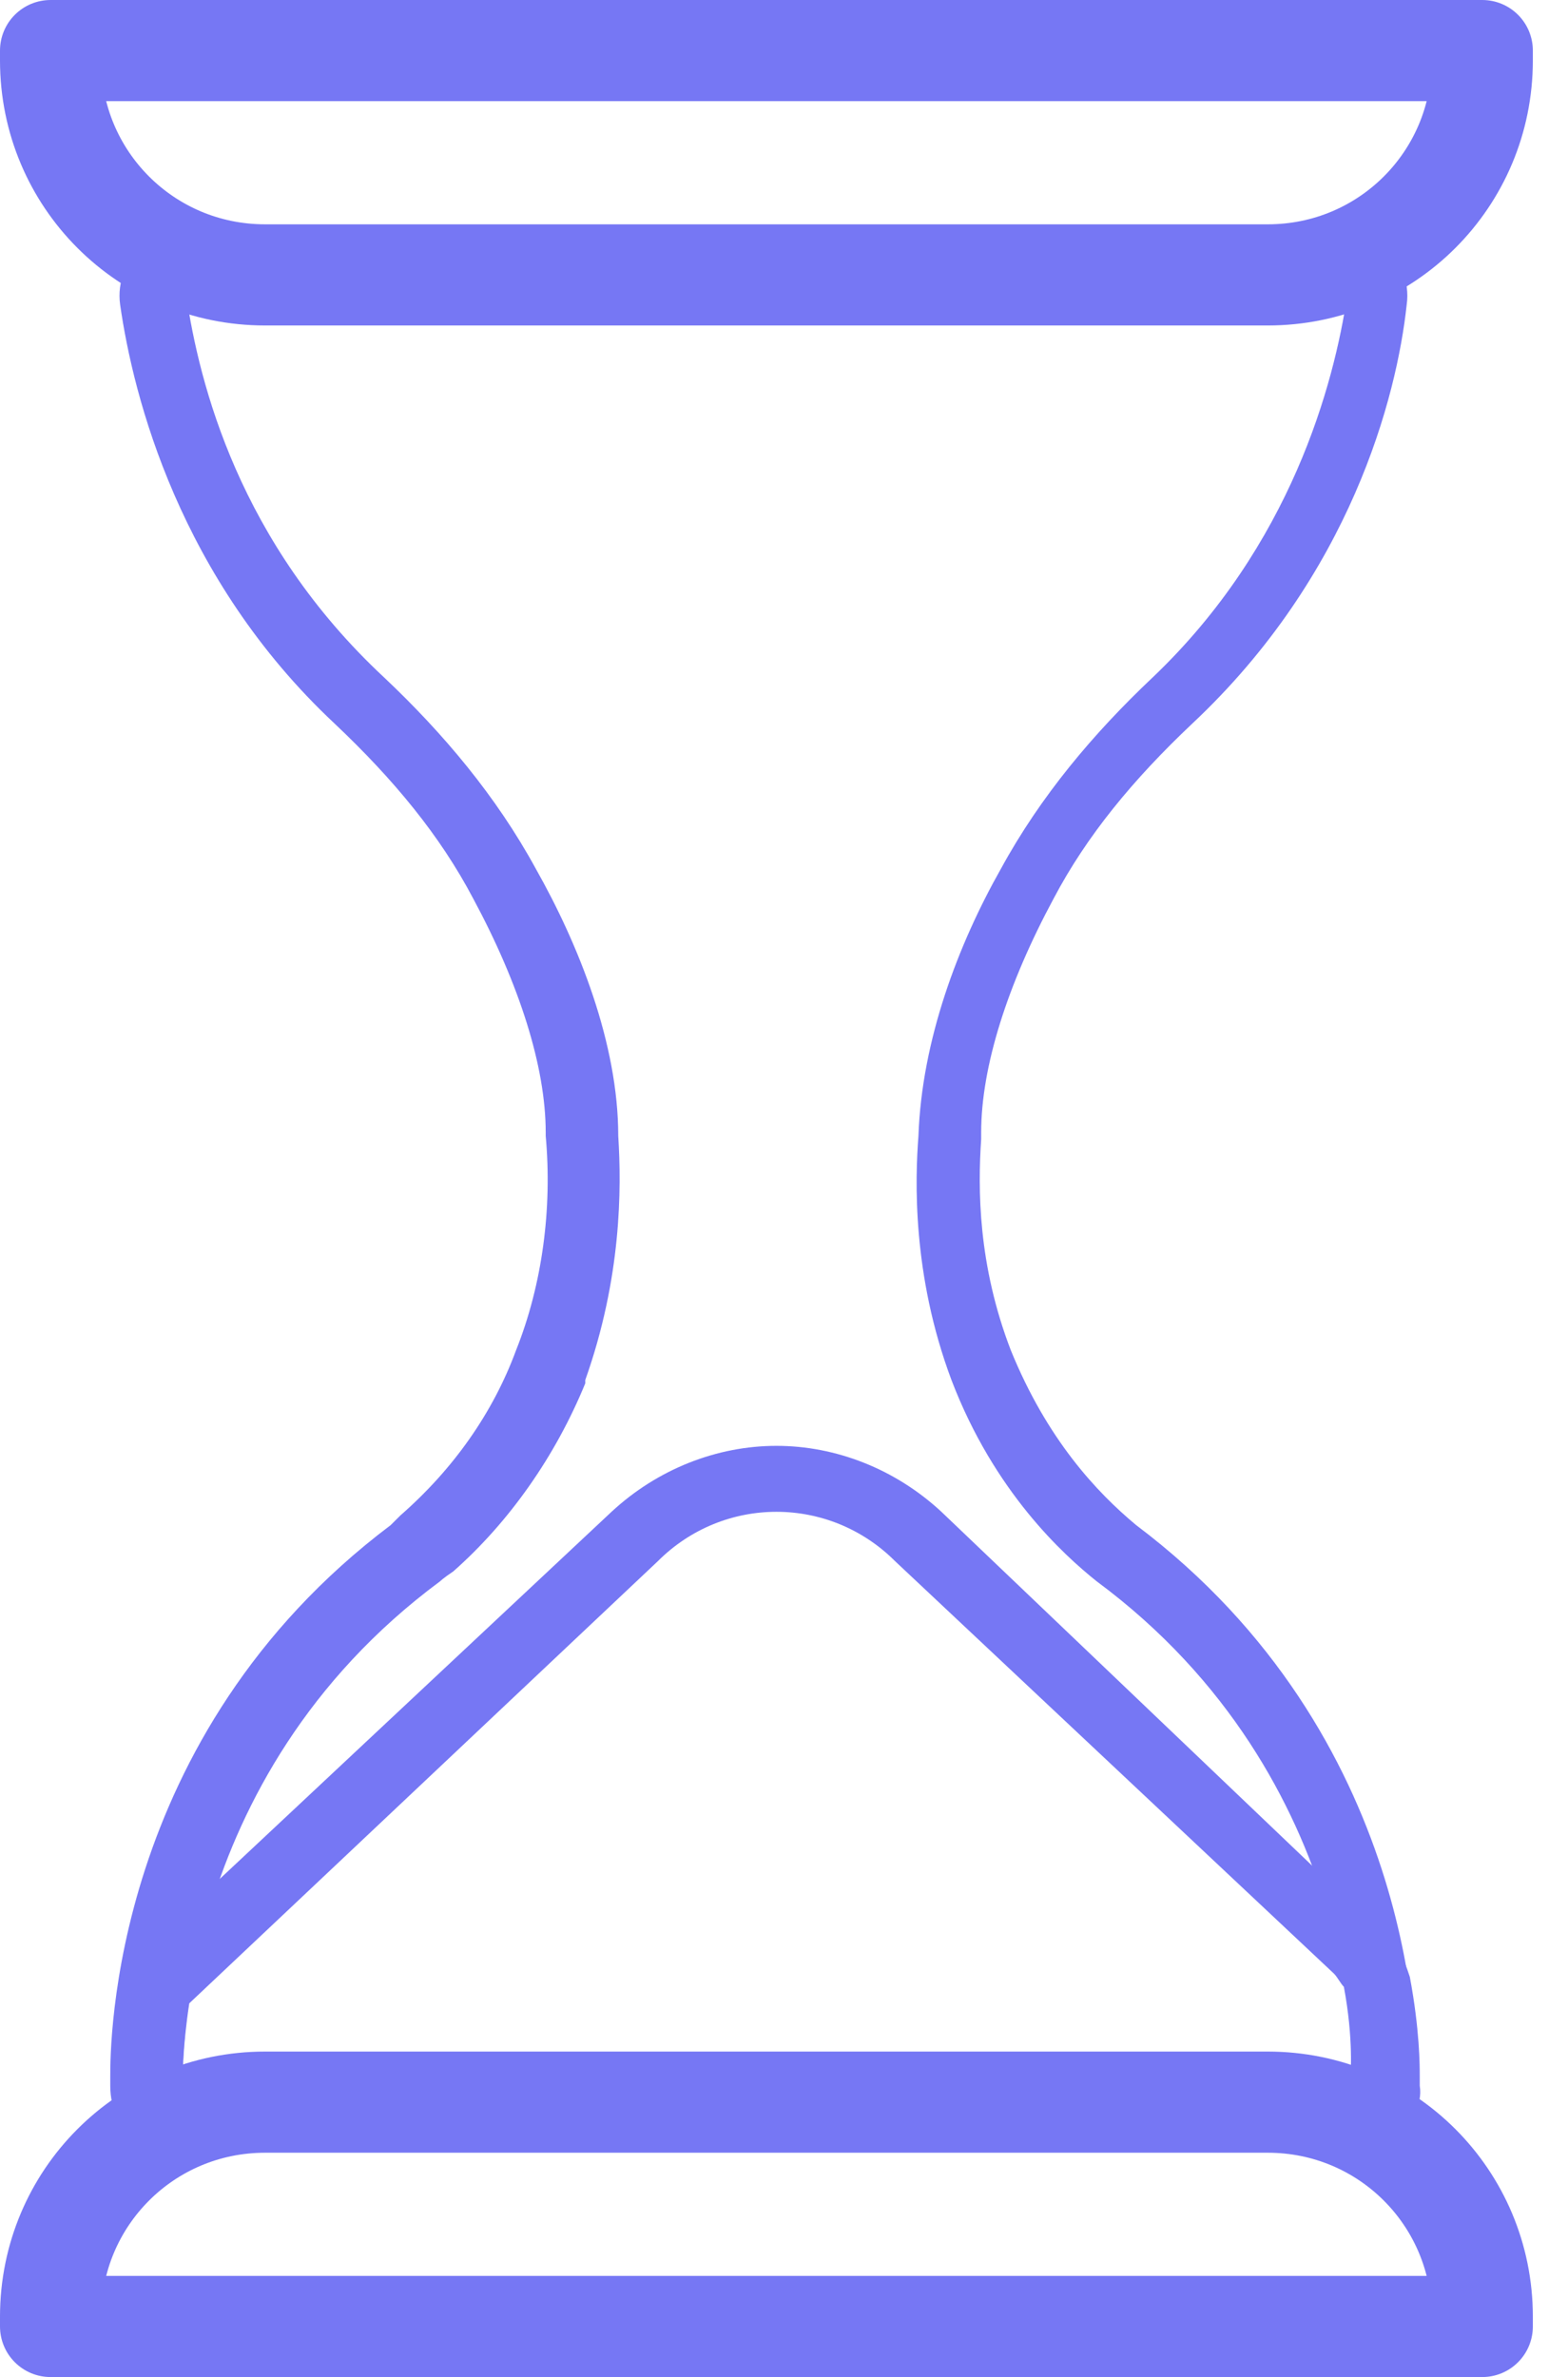<svg width="31" height="47" viewBox="0 0 31 47" fill="none" xmlns="http://www.w3.org/2000/svg">
<path d="M3.68 5.828C4.201 6.023 4.723 6.089 5.245 6.089H25.072C25.593 6.089 26.115 6.023 26.637 5.828C26.376 7.589 25.528 10.784 22.789 13.393C21.615 14.502 20.572 15.741 19.789 17.176C18.941 18.676 18.224 20.567 18.158 22.459C18.093 23.306 18.028 25.198 18.811 27.285C19.658 29.502 21.028 30.741 21.68 31.263C26.963 35.176 26.767 41.111 26.767 41.111V41.307C26.245 41.111 25.659 40.981 25.137 40.981H5.245C4.658 40.981 4.071 41.111 3.615 41.307V41.111C3.615 41.111 3.419 35.176 8.702 31.263C8.702 31.263 8.767 31.198 8.962 31.068C10.071 30.089 10.984 28.785 11.571 27.35C11.571 27.35 11.571 27.35 11.571 27.285C12.289 25.263 12.289 23.502 12.223 22.459C12.223 20.633 11.441 18.676 10.593 17.176C9.81 15.741 8.767 14.502 7.593 13.393C4.723 10.719 3.941 7.589 3.68 5.828ZM3.68 4.523C3.354 4.523 3.093 4.654 2.832 4.85C2.506 5.11 2.31 5.567 2.375 6.023C2.636 7.85 3.549 11.437 6.615 14.306C7.789 15.415 8.702 16.524 9.354 17.763C10.267 19.459 10.789 21.089 10.789 22.393V22.459C10.919 23.893 10.723 25.393 10.202 26.698C9.745 27.937 8.962 29.046 7.919 29.959C7.854 30.024 7.789 30.089 7.723 30.154C2.18 34.329 2.18 40.459 2.18 41.046V41.242C2.18 41.698 2.375 42.09 2.701 42.285C2.897 42.416 3.158 42.546 3.484 42.546C3.615 42.546 3.81 42.546 3.941 42.481C4.332 42.35 4.723 42.285 5.18 42.285H25.006C25.398 42.285 25.854 42.35 26.245 42.481C26.376 42.546 26.572 42.546 26.702 42.546C26.963 42.546 27.224 42.481 27.485 42.285C27.811 42.024 28.072 41.633 28.006 41.242V41.046C28.006 40.459 28.006 34.329 22.463 30.154C21.68 29.502 20.702 28.459 19.985 26.698C19.332 25.002 19.332 23.502 19.398 22.524C19.398 22.459 19.398 22.459 19.398 22.393C19.398 21.089 19.919 19.459 20.832 17.763C21.485 16.524 22.398 15.415 23.572 14.306C26.702 11.371 27.615 7.85 27.811 6.023C27.876 5.567 27.68 5.11 27.354 4.85C27.093 4.654 26.832 4.523 26.506 4.523C26.376 4.523 26.245 4.523 26.115 4.589C25.724 4.719 25.332 4.784 24.941 4.784H5.245C4.854 4.784 4.462 4.719 4.071 4.589C3.941 4.523 3.81 4.523 3.68 4.523Z" fill="#7677F4"/>
<path d="M25.066 41.562H5.239C2.891 41.562 1 43.454 1 45.802V45.997H29.305V45.802C29.305 43.454 27.414 41.562 25.066 41.562Z" stroke="#7677F4" stroke-width="2" stroke-miterlimit="10" stroke-linecap="round" stroke-linejoin="round"/>
<path d="M25.066 5.435H5.239C2.891 5.435 1 3.544 1 1.196V1H29.305V1.196C29.305 3.544 27.414 5.435 25.066 5.435Z" stroke="#7677F4" stroke-width="2" stroke-miterlimit="10" stroke-linecap="round" stroke-linejoin="round"/>
<path d="M15.351 29.89C16.199 29.89 17.047 30.216 17.699 30.869L26.373 39.021C26.439 39.086 26.504 39.217 26.569 39.282C26.765 40.325 26.699 41.043 26.699 41.043V41.238C26.178 41.043 25.591 40.912 25.069 40.912H5.242C4.655 40.912 4.068 41.043 3.612 41.238V41.043C3.612 41.043 3.612 40.456 3.742 39.608L13.003 30.869C13.655 30.216 14.503 29.89 15.351 29.89ZM15.351 28.586C14.177 28.586 13.003 29.043 12.09 29.89L2.764 38.63C2.568 38.825 2.438 39.086 2.373 39.412C2.242 40.325 2.242 40.912 2.242 41.043V41.238C2.242 41.695 2.438 42.086 2.764 42.282C2.96 42.412 3.22 42.543 3.547 42.543C3.677 42.543 3.873 42.543 4.003 42.478C4.394 42.347 4.786 42.282 5.242 42.282H25.069C25.46 42.282 25.917 42.347 26.308 42.478C26.439 42.543 26.634 42.543 26.765 42.543C27.025 42.543 27.286 42.478 27.547 42.282C27.873 42.021 28.134 41.63 28.069 41.238V41.043C28.069 40.847 28.069 40.13 27.873 39.086C27.808 38.891 27.743 38.695 27.612 38.499C27.482 38.369 27.352 38.173 27.221 38.108L18.612 29.89C17.699 29.043 16.525 28.586 15.351 28.586Z" fill="#7677F4"/>
</svg>
